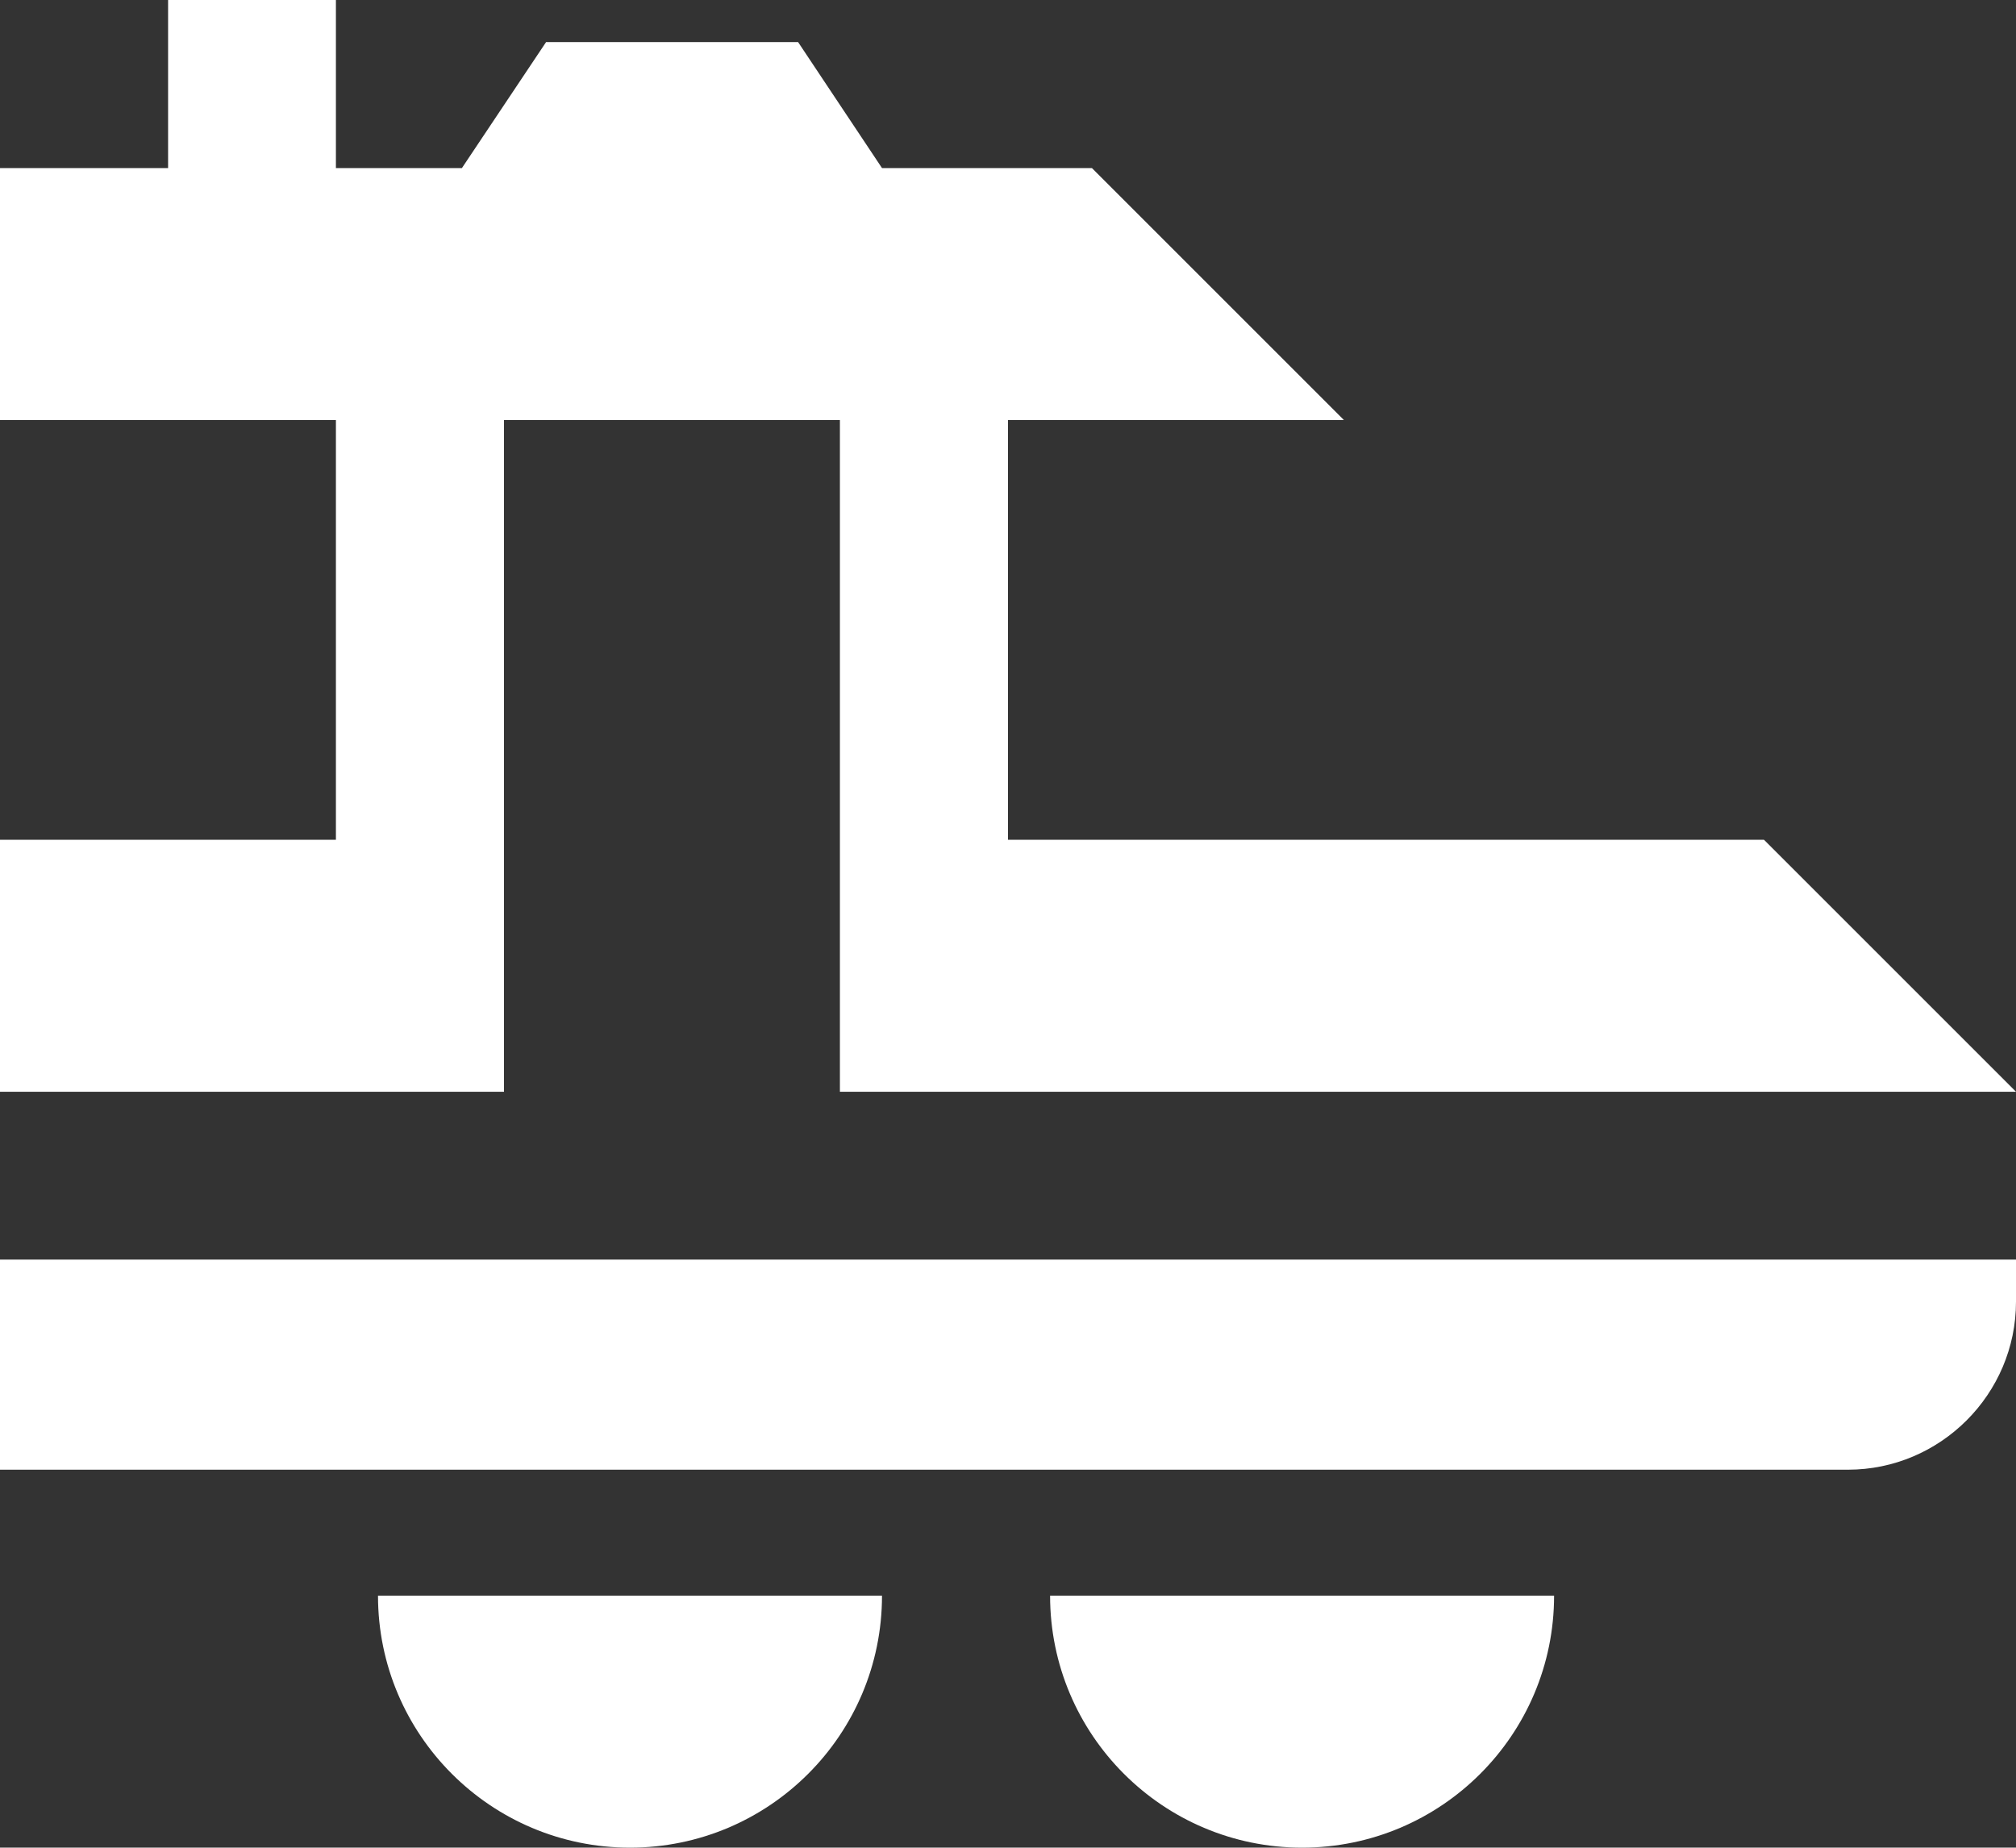 <?xml version="1.0" encoding="UTF-8"?>
<svg id="Layer_1" data-name="Layer 1" xmlns="http://www.w3.org/2000/svg" viewBox="0 0 80 73.33">
  <rect x="0" y="0" width="80" height="73.33" fill="#333333" stroke="none"/>
  <defs>
    <style>
      .cls-1 {
        fill: #fff;
      }
    </style>
  </defs>
  <path class="cls-1" d="m61.67,63.33c0,5.52-4.48,10-10,10s-10-4.48-10-10h20Z"/>
  <path class="cls-1" d="m35,63.33c0,5.52-4.48,10-10,10s-10-4.48-10-10h20Z"/>
  <polygon class="cls-1" points="13.33 16.67 13.33 33.33 0 33.33 0 43.33 20 43.33 20 16.67 33.33 16.67 33.33 43.33 80 43.33 70 33.33 40 33.33 40 16.67 53.33 16.67 43.33 6.67 35 6.67 31.67 1.67 21.67 1.67 18.33 6.67 13.33 6.67 13.33 0 6.67 0 6.67 6.67 0 6.67 0 16.67 13.33 16.67"/>
  <path class="cls-1" d="m0,50v8.33h73.33c3.67,0,6.67-3,6.67-6.67v-1.67H0Z"/>
</svg>